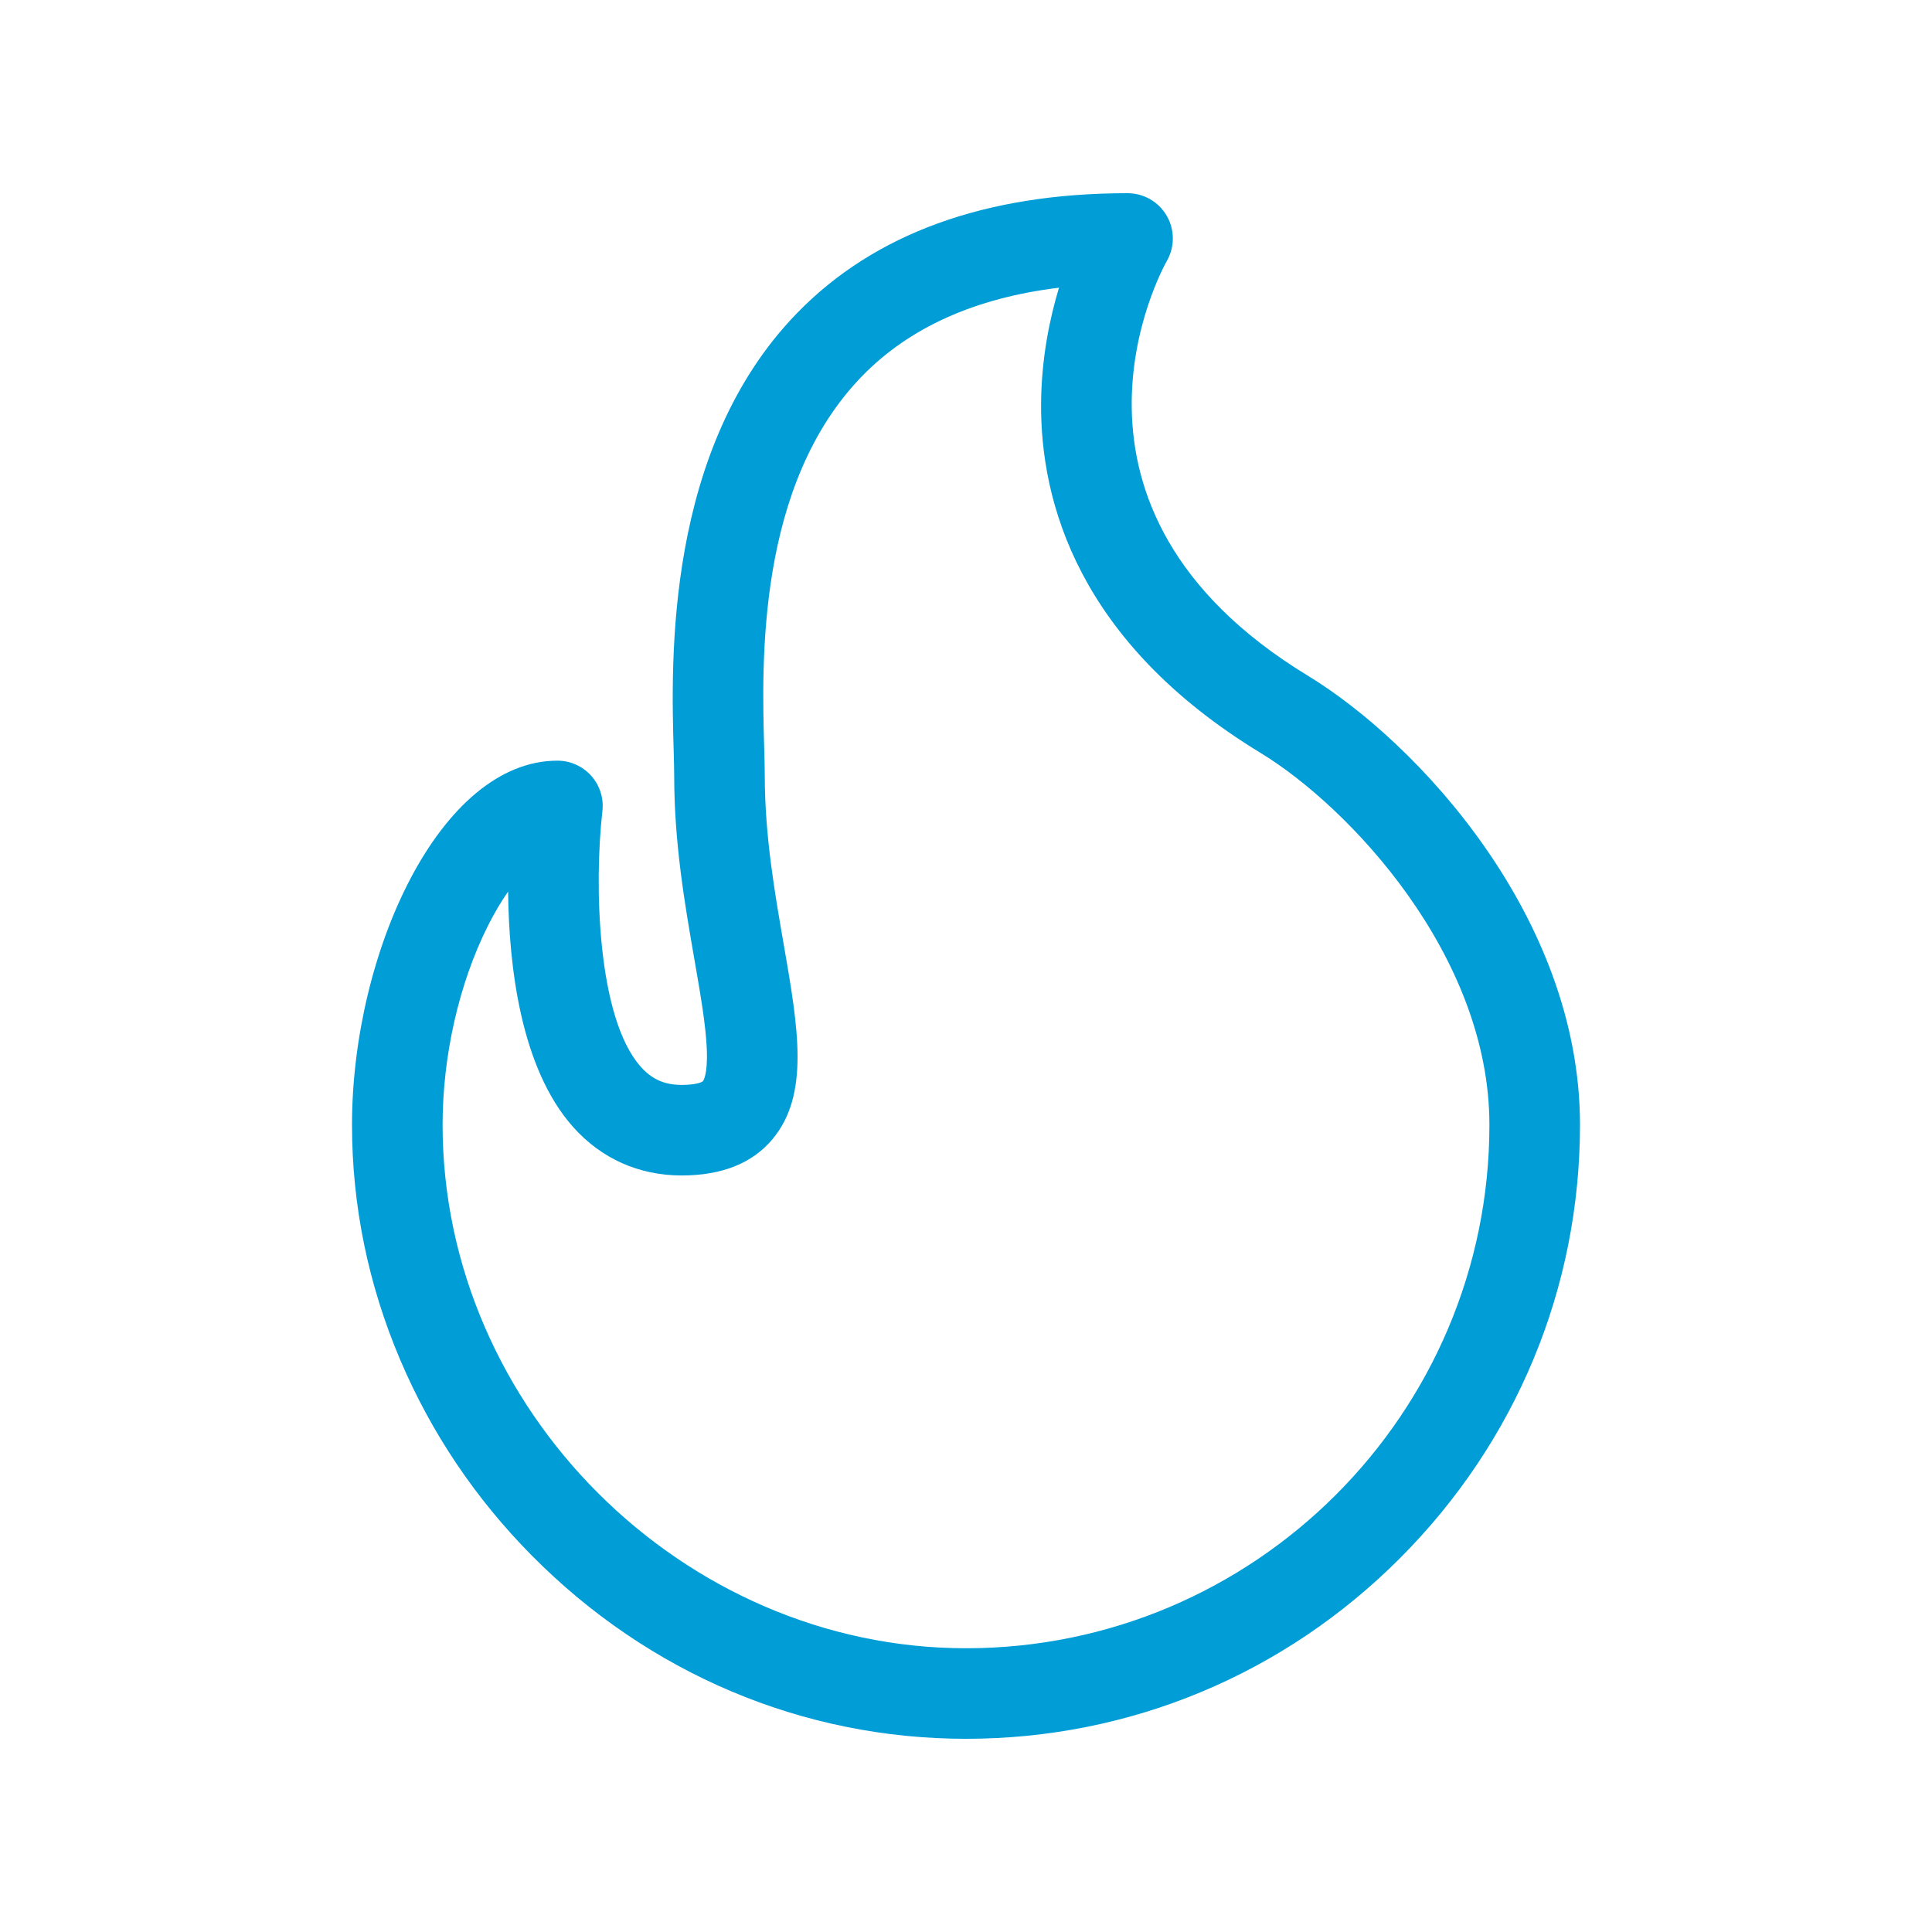 <svg width="60" height="60" viewBox="0 0 60 60" fill="none" xmlns="http://www.w3.org/2000/svg">
<path d="M40.614 20.983C32.046 15.77 36.064 8.413 36.236 8.107C36.486 7.672 36.486 7.136 36.234 6.702C35.983 6.267 35.519 6 35.017 6C30.607 6 27.153 7.253 24.752 9.725C20.65 13.947 20.84 20.52 20.922 23.327C20.93 23.638 20.938 23.906 20.938 24.106C20.938 26.19 21.273 28.113 21.568 29.811C21.758 30.905 21.922 31.849 21.951 32.592C21.982 33.387 21.837 33.569 21.831 33.577C21.81 33.601 21.638 33.693 21.171 33.693C20.639 33.693 20.247 33.519 19.9 33.13C18.543 31.608 18.449 27.453 18.708 25.192C18.755 24.793 18.629 24.394 18.362 24.094C18.095 23.795 17.713 23.623 17.312 23.623C13.661 23.623 10.932 29.594 10.932 34.933C10.932 37.442 11.437 39.901 12.432 42.239C13.395 44.501 14.767 46.541 16.512 48.305C20.145 51.977 24.935 54 30 54C35.085 54 39.873 52.006 43.484 48.385C47.085 44.774 49.068 39.996 49.068 34.932C49.068 28.471 44.012 23.05 40.614 20.983ZM30 51.188C21.189 51.188 13.745 43.744 13.745 34.932C13.745 32.789 14.256 30.54 15.148 28.761C15.356 28.346 15.569 27.989 15.78 27.689C15.804 30.009 16.171 33.172 17.798 34.999C18.676 35.984 19.842 36.505 21.171 36.505C22.413 36.505 23.359 36.129 23.983 35.387C25.15 33.999 24.792 31.939 24.339 29.329C24.063 27.744 23.751 25.947 23.751 24.106C23.751 23.865 23.742 23.578 23.733 23.245C23.656 20.587 23.496 15.055 26.77 11.684C28.239 10.171 30.291 9.25 32.888 8.935C32.594 9.908 32.342 11.144 32.332 12.527C32.31 15.575 33.476 19.932 39.152 23.385C41.898 25.056 46.255 29.668 46.255 34.932C46.255 43.895 38.963 51.188 30 51.188Z" fill="#009DD6"/>
</svg>
